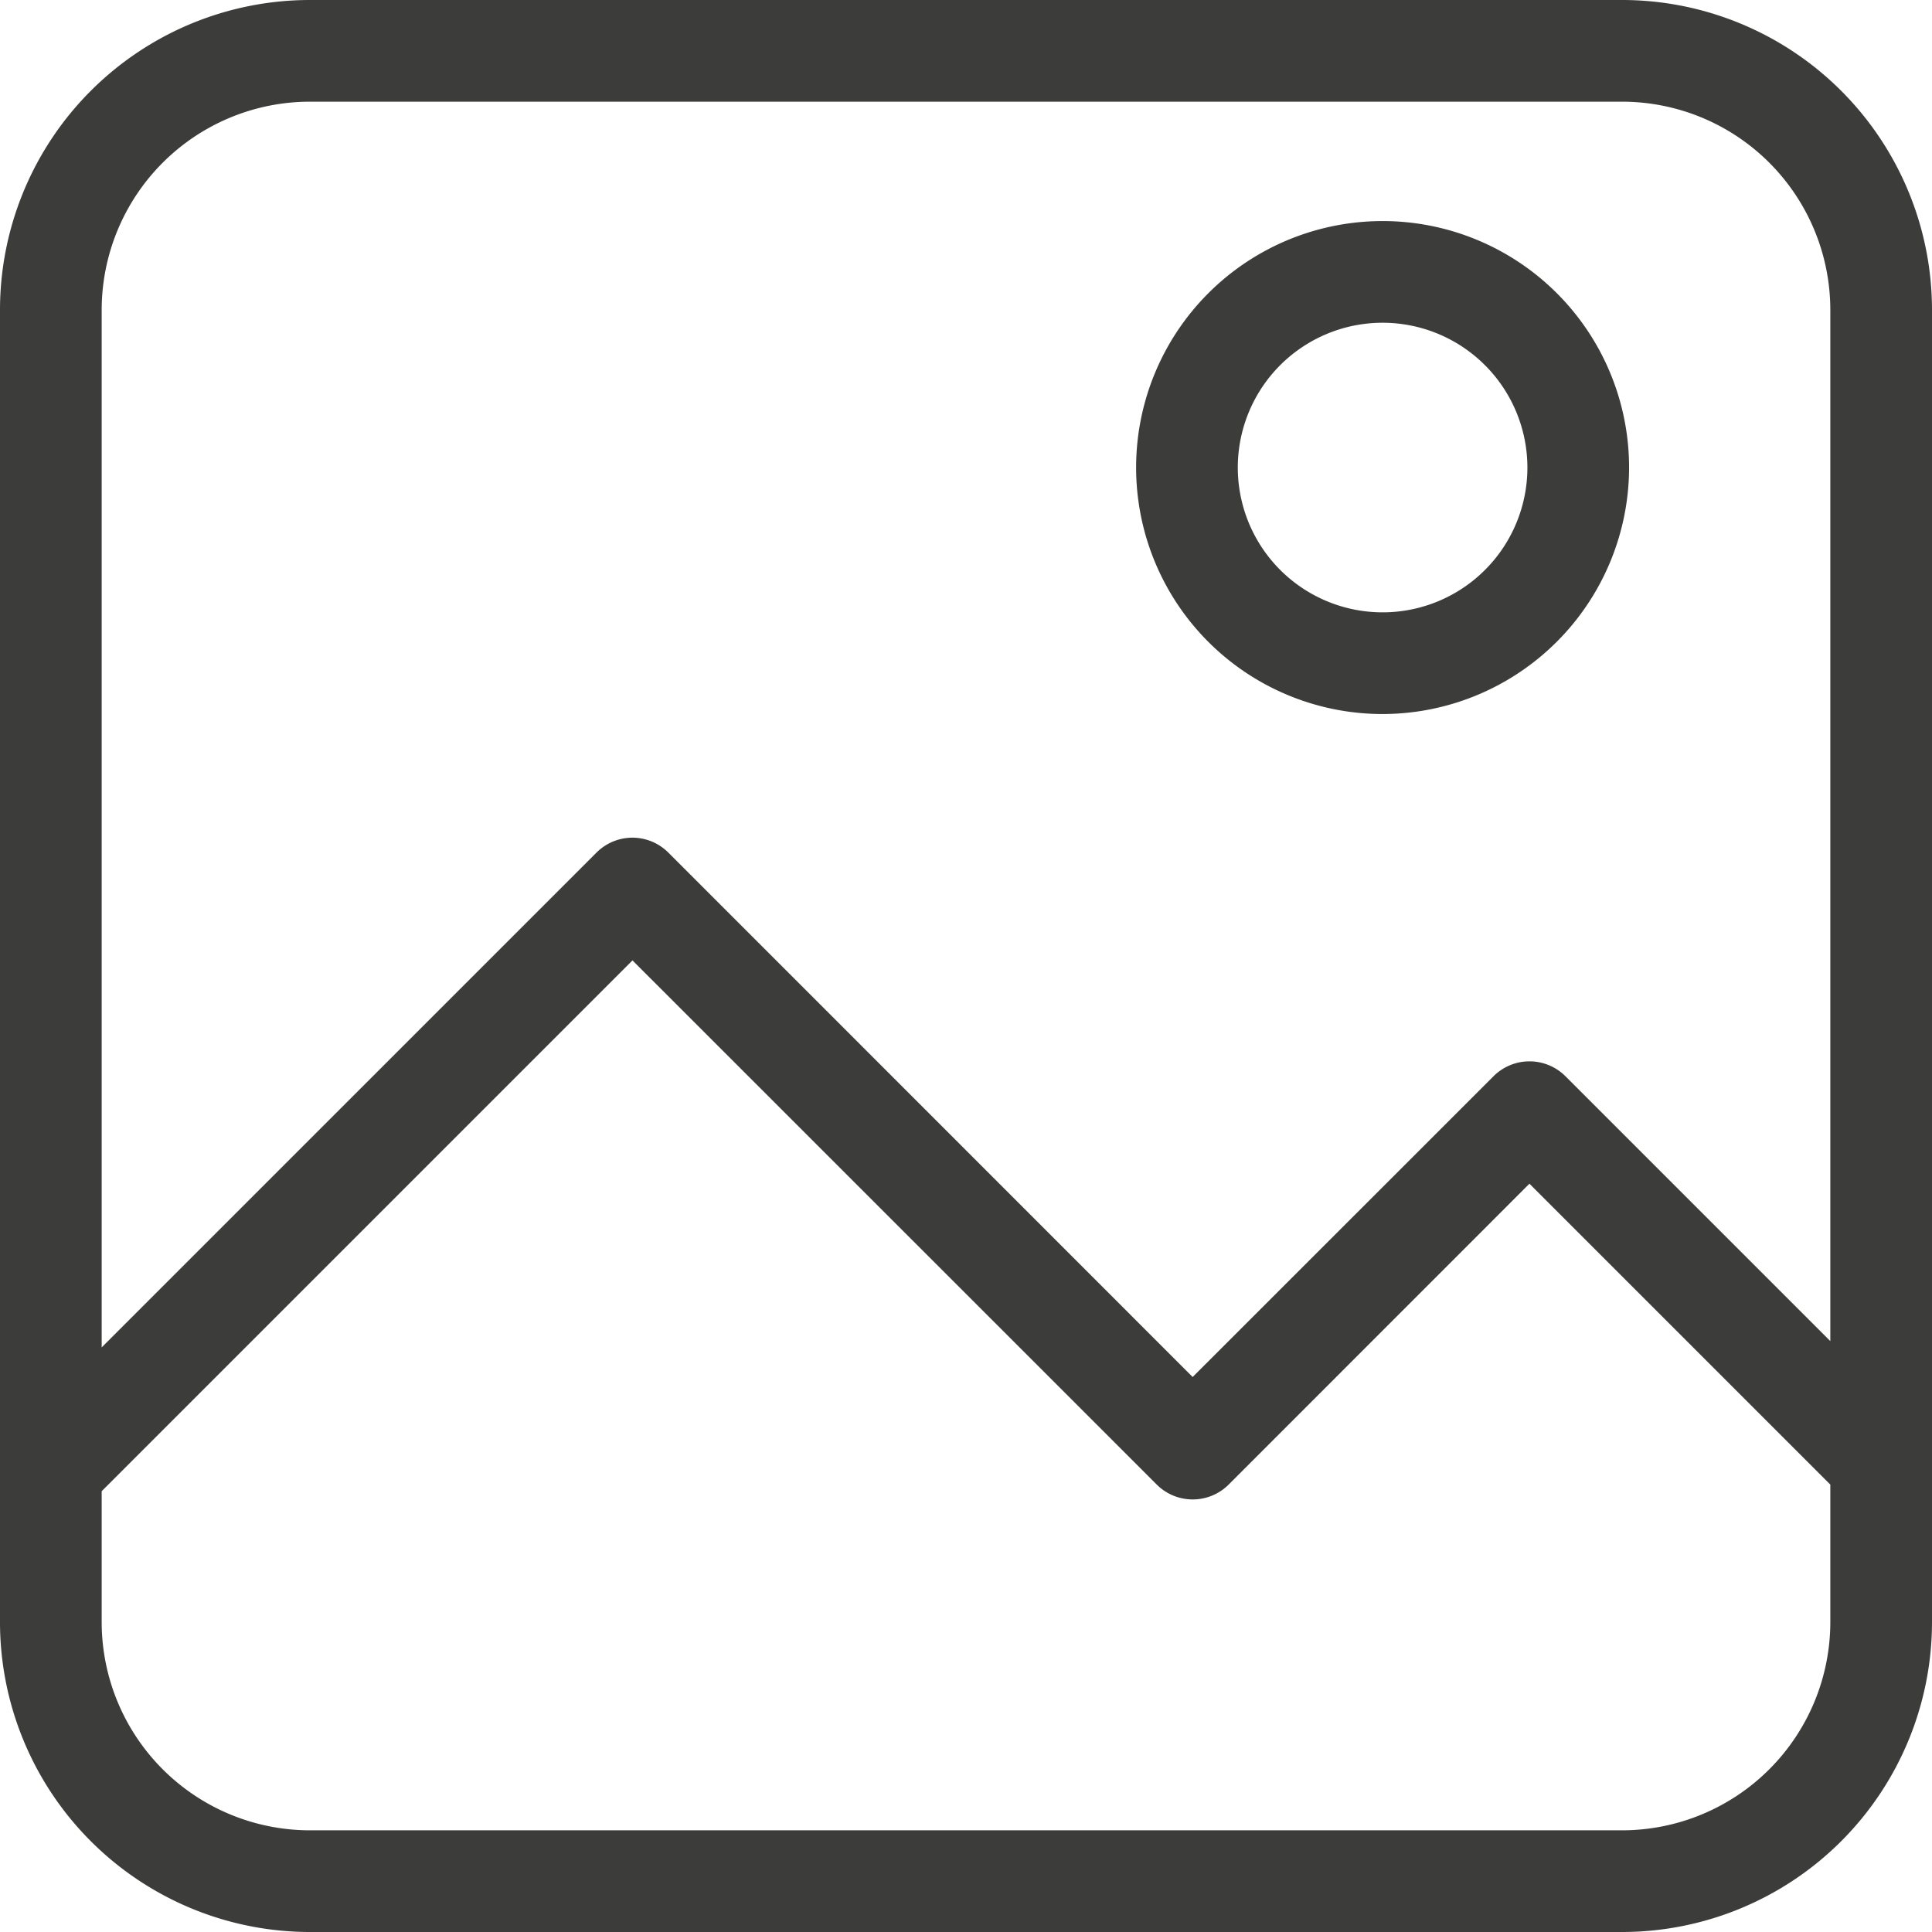 <?xml version="1.0" encoding="UTF-8" standalone="no"?><svg xmlns="http://www.w3.org/2000/svg" xmlns:xlink="http://www.w3.org/1999/xlink" fill="#3c3c3b" height="19" preserveAspectRatio="xMidYMid meet" version="1" viewBox="-0.0 0.0 19.0 19.0" width="19" zoomAndPan="magnify"><g data-name="Layer 2"><g data-name="Layer 1" id="change1_1"><path d="M15.954,19H3.046A3.049,3.049,0,0,1,0,15.954V3.046A3.049,3.049,0,0,1,3.046,0H15.954A3.049,3.049,0,0,1,19,3.046V15.954A3.049,3.049,0,0,1,15.954,19ZM1,14.665v1.289A2.049,2.049,0,0,0,3.046,18H15.954A2.049,2.049,0,0,0,18,15.954V14.6l-2.959-2.959L12.083,14.6a.5.5,0,0,1-.354.146h0a.5.5,0,0,1-.353-.146L6.22,9.445ZM6.22,8.238a.5.5,0,0,1,.353.147l5.156,5.157,2.959-2.958a.5.5,0,0,1,.707,0L18,13.189V3.046A2.049,2.049,0,0,0,15.954,1H3.046A2.049,2.049,0,0,0,1,3.046V13.251L5.866,8.385A.5.5,0,0,1,6.22,8.238ZM13.6,7.022A2.424,2.424,0,1,1,16.021,4.6,2.427,2.427,0,0,1,13.6,7.022Zm0-3.848A1.424,1.424,0,1,0,15.021,4.6,1.425,1.425,0,0,0,13.6,3.174Z" fill="inherit"/></g></g></svg>